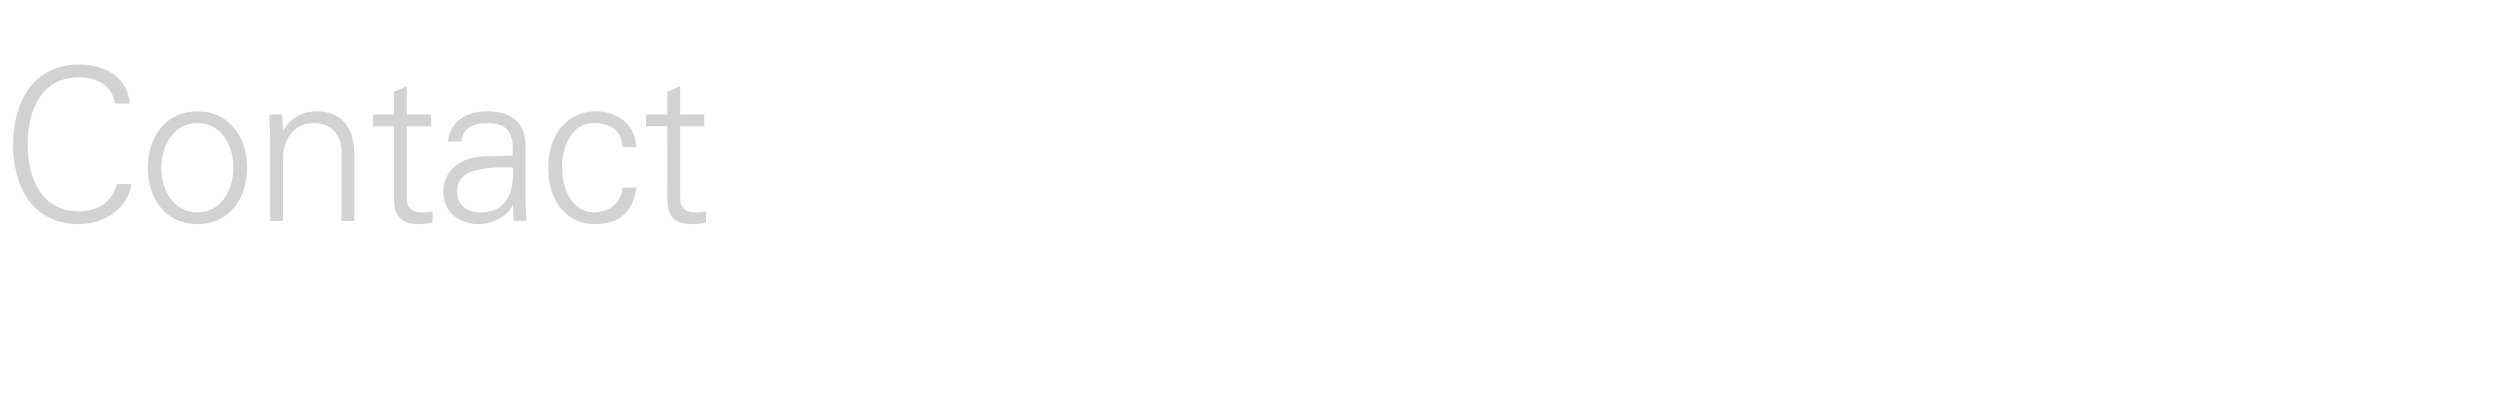 <?xml version="1.0" standalone="no"?><!DOCTYPE svg PUBLIC "-//W3C//DTD SVG 1.1//EN" "http://www.w3.org/Graphics/SVG/1.1/DTD/svg11.dtd"><svg xmlns="http://www.w3.org/2000/svg" version="1.1" width="705px" height="112.4px" viewBox="0 -19 705 112.4" style="top:-19px"><desc>Contact</desc><defs/><g id="Polygon76556"><path d="m32.4 10.2c-.7-5.1-5-7.4-10.1-7.4c-10.6 0-14.5 9.2-14.5 18.9c0 9.7 3.9 18.9 14.5 18.9c5 0 9.6-2.6 10.6-7.7c0 0 4.2 0 4.2 0c-1.1 7.1-7.9 11.3-14.8 11.3c-13 0-18.6-10.3-18.6-22.5c0-12.1 5.8-22.5 18.6-22.5c7.3 0 13.7 3.5 14.3 11c0 0-4.2 0-4.2 0zm37.3 18.1c0 8.8-5.2 15.9-14 15.9c-8.9 0-14-7-14-15.9c0-8.8 5.1-15.9 14-15.9c8.8 0 14 7.1 14 15.9zm-14 12.6c6.3 0 10.1-5.8 10.1-12.6c0-6.5-3.5-12.6-10.2-12.6c-6.3 0-10.1 5.9-10.1 12.6c0 6.7 3.7 12.6 10.2 12.6zm44.2-16.5c-.01-.04 0 18.9 0 18.9l-3.6 0c0 0 0-19.6 0-19.6c0-4.7-2.9-8-7.9-8c-5.4 0-8.6 4.4-8.6 10.2c-.02.01 0 17.4 0 17.4l-3.6 0c0 0-.01-23.67 0-23.7c0-1.3 0-2.4-.3-6.3c-.01-.01 3.7 0 3.7 0l.2 4.4c0 0 .1.14.1.1c2.1-3.7 5.5-5.4 9.4-5.4c7.1 0 10.6 4.7 10.6 12zm14.8-11.1l6.9 0l0 3.3l-6.9 0c0 0 .03 20.39 0 20.4c0 2.4 1.3 3.9 4.2 3.9c1.1 0 2.2-.1 3.1-.3c0 0 0 3.1 0 3.1c-1.2.3-2.4.5-3.7.5c-4.9 0-7.2-1.9-7.2-7c.04-.03 0-20.6 0-20.6l-5.9 0l0-3.3l5.9 0l0-6.4l3.6-1.6l0 8zm33.5 8.7c0 0 0 16.4 0 16.4c0 1 .1 2.6.3 4.9c-.01.03-3.7 0-3.7 0l-.1-4.4c0 0-.16 0-.2 0c-1 2.8-5.5 5.3-9.5 5.3c-5.8 0-10-3.6-10-9.2c0-5.4 4.3-9 9.4-9.7c2.1-.3 3.9-.3 7-.3c-.04-.04 3.2-.1 3.2-.1c0 0 0-1.98 0-2c0-4.8-2-7.2-7.1-7.2c-4.6 0-7 1.7-7.4 5.2c0 0-3.8 0-3.8 0c.8-5.6 4.8-8.5 11.2-8.5c7.2 0 10.7 3.6 10.7 9.6zm-12.6 18.9c5.1 0 8.8-2.8 9.1-10.3c0-.7-.1-1.5-.1-2.4c0 0-3.6 0-3.6 0c-8.7.2-12.1 2.3-12.1 6.8c0 3.8 2.8 5.9 6.7 5.9zm43.9-18.4c0 0-3.9 0-3.9 0c-.3-4.6-3.2-6.8-8.2-6.8c-5.3 0-8.9 5.4-8.9 12.5c0 7.2 3.6 12.7 8.9 12.7c4.4 0 7.8-2.6 8.2-7c0 0 3.9 0 3.9 0c-1 6.9-4.9 10.3-11.7 10.3c-8.2 0-13.2-6.7-13.2-15.9c0-9 5.1-15.9 13.4-15.9c6.2 0 11.1 3.7 11.5 10.1zm12.3-9.2l6.8 0l0 3.3l-6.8 0c0 0 .02 20.39 0 20.4c0 2.4 1.3 3.9 4.2 3.9c1.1 0 2.2-.1 3.1-.3c0 0 0 3.1 0 3.1c-1.2.3-2.4.5-3.7.5c-5 0-7.2-1.9-7.2-7c.03-.03 0-20.6 0-20.6l-6 0l0-3.3l6 0l0-6.4l3.6-1.6l0 8z" stroke="none" fill="#d2d2d2"/></g></svg>